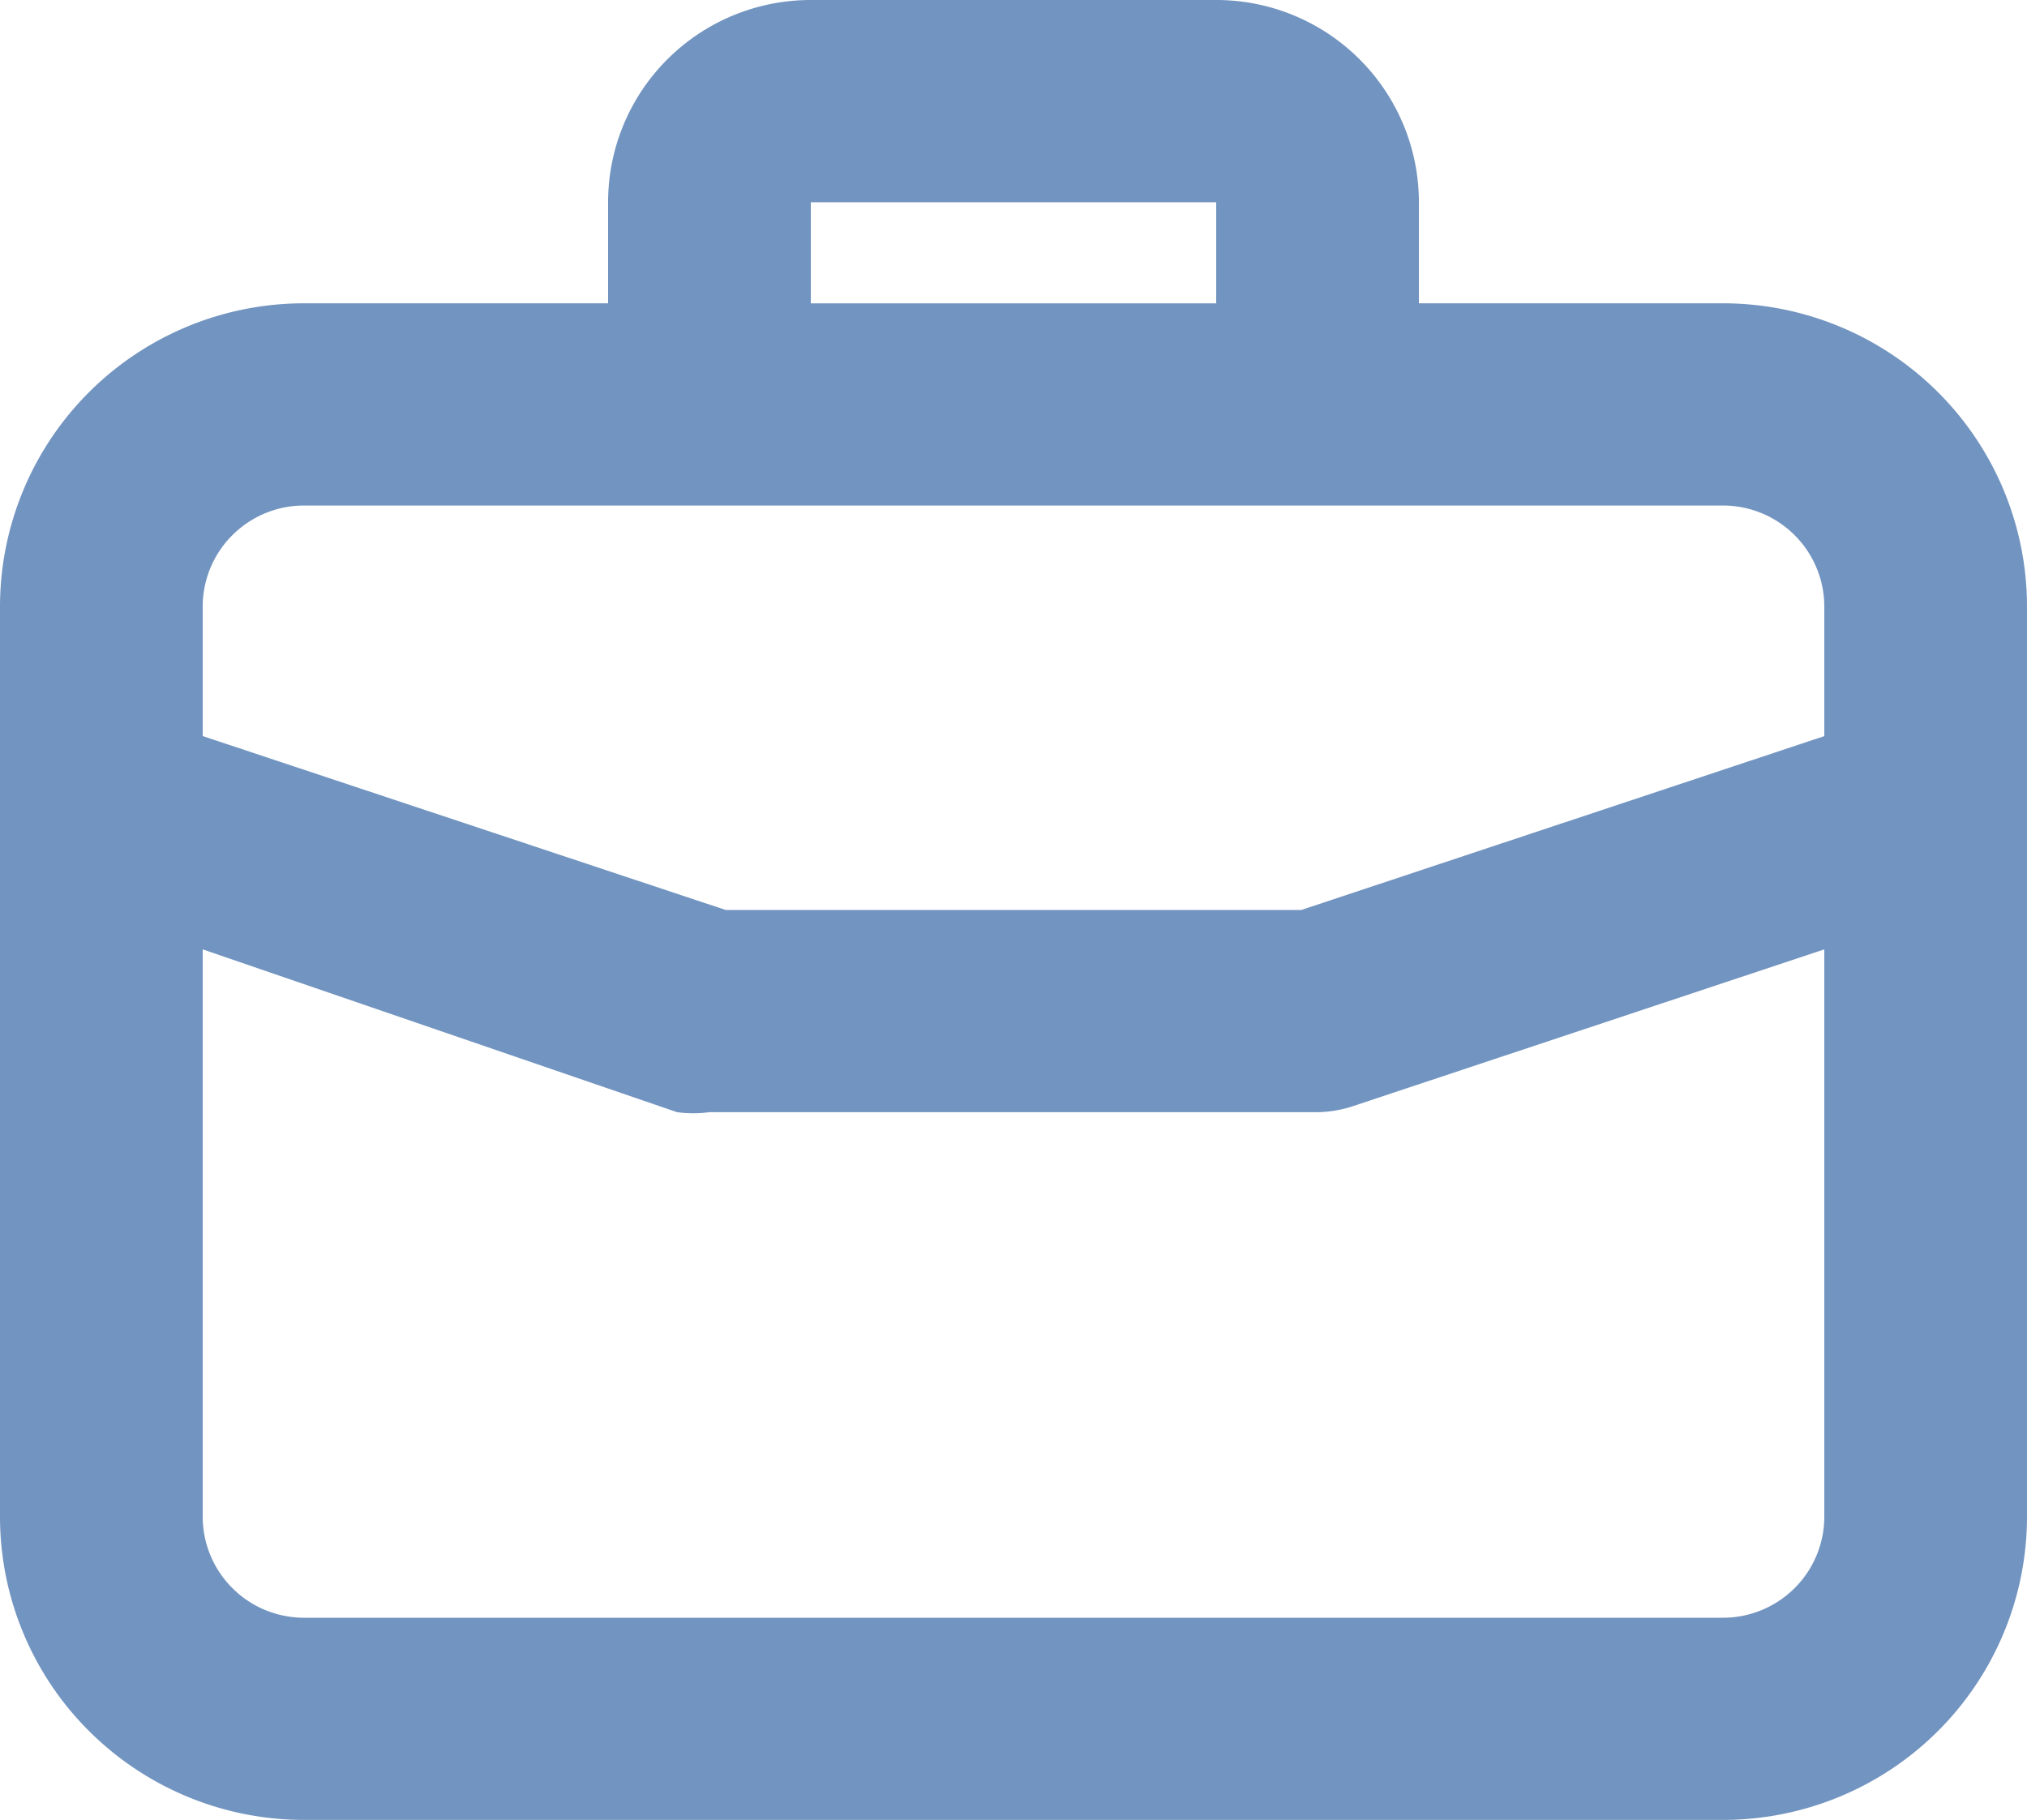 <svg xmlns="http://www.w3.org/2000/svg" width="49" height="44" fill="none"><path fill="#7294C0" d="M41.65 7.333H34.3V4.89c0-1.297-.516-2.54-1.435-3.457A4.9 4.9 0 0 0 29.4 0h-9.8c-1.3 0-2.546.515-3.465 1.432A4.88 4.88 0 0 0 14.7 4.889v2.444H7.35c-1.95 0-3.819.773-5.197 2.148A7.33 7.33 0 0 0 0 14.667v22c0 1.945.774 3.81 2.153 5.185A7.36 7.36 0 0 0 7.35 44h34.3c1.95 0 3.819-.773 5.197-2.148A7.33 7.33 0 0 0 49 36.667v-22c0-1.945-.774-3.81-2.153-5.186a7.36 7.36 0 0 0-5.197-2.148M19.6 4.89h9.8v2.444h-9.8zm24.5 31.778c0 .648-.258 1.27-.718 1.728a2.45 2.45 0 0 1-1.732.716H7.35c-.65 0-1.273-.257-1.732-.716a2.44 2.44 0 0 1-.718-1.728V22.953l11.466 3.936c.26.035.524.035.784 0h14.7c.266-.005.53-.046.784-.122L44.1 22.953zm0-18.871L31.458 22H17.542L4.9 17.796v-3.13c0-.648.258-1.27.718-1.728a2.45 2.45 0 0 1 1.732-.716h34.3c.65 0 1.273.258 1.732.716.46.459.718 1.08.718 1.729z"/></svg>